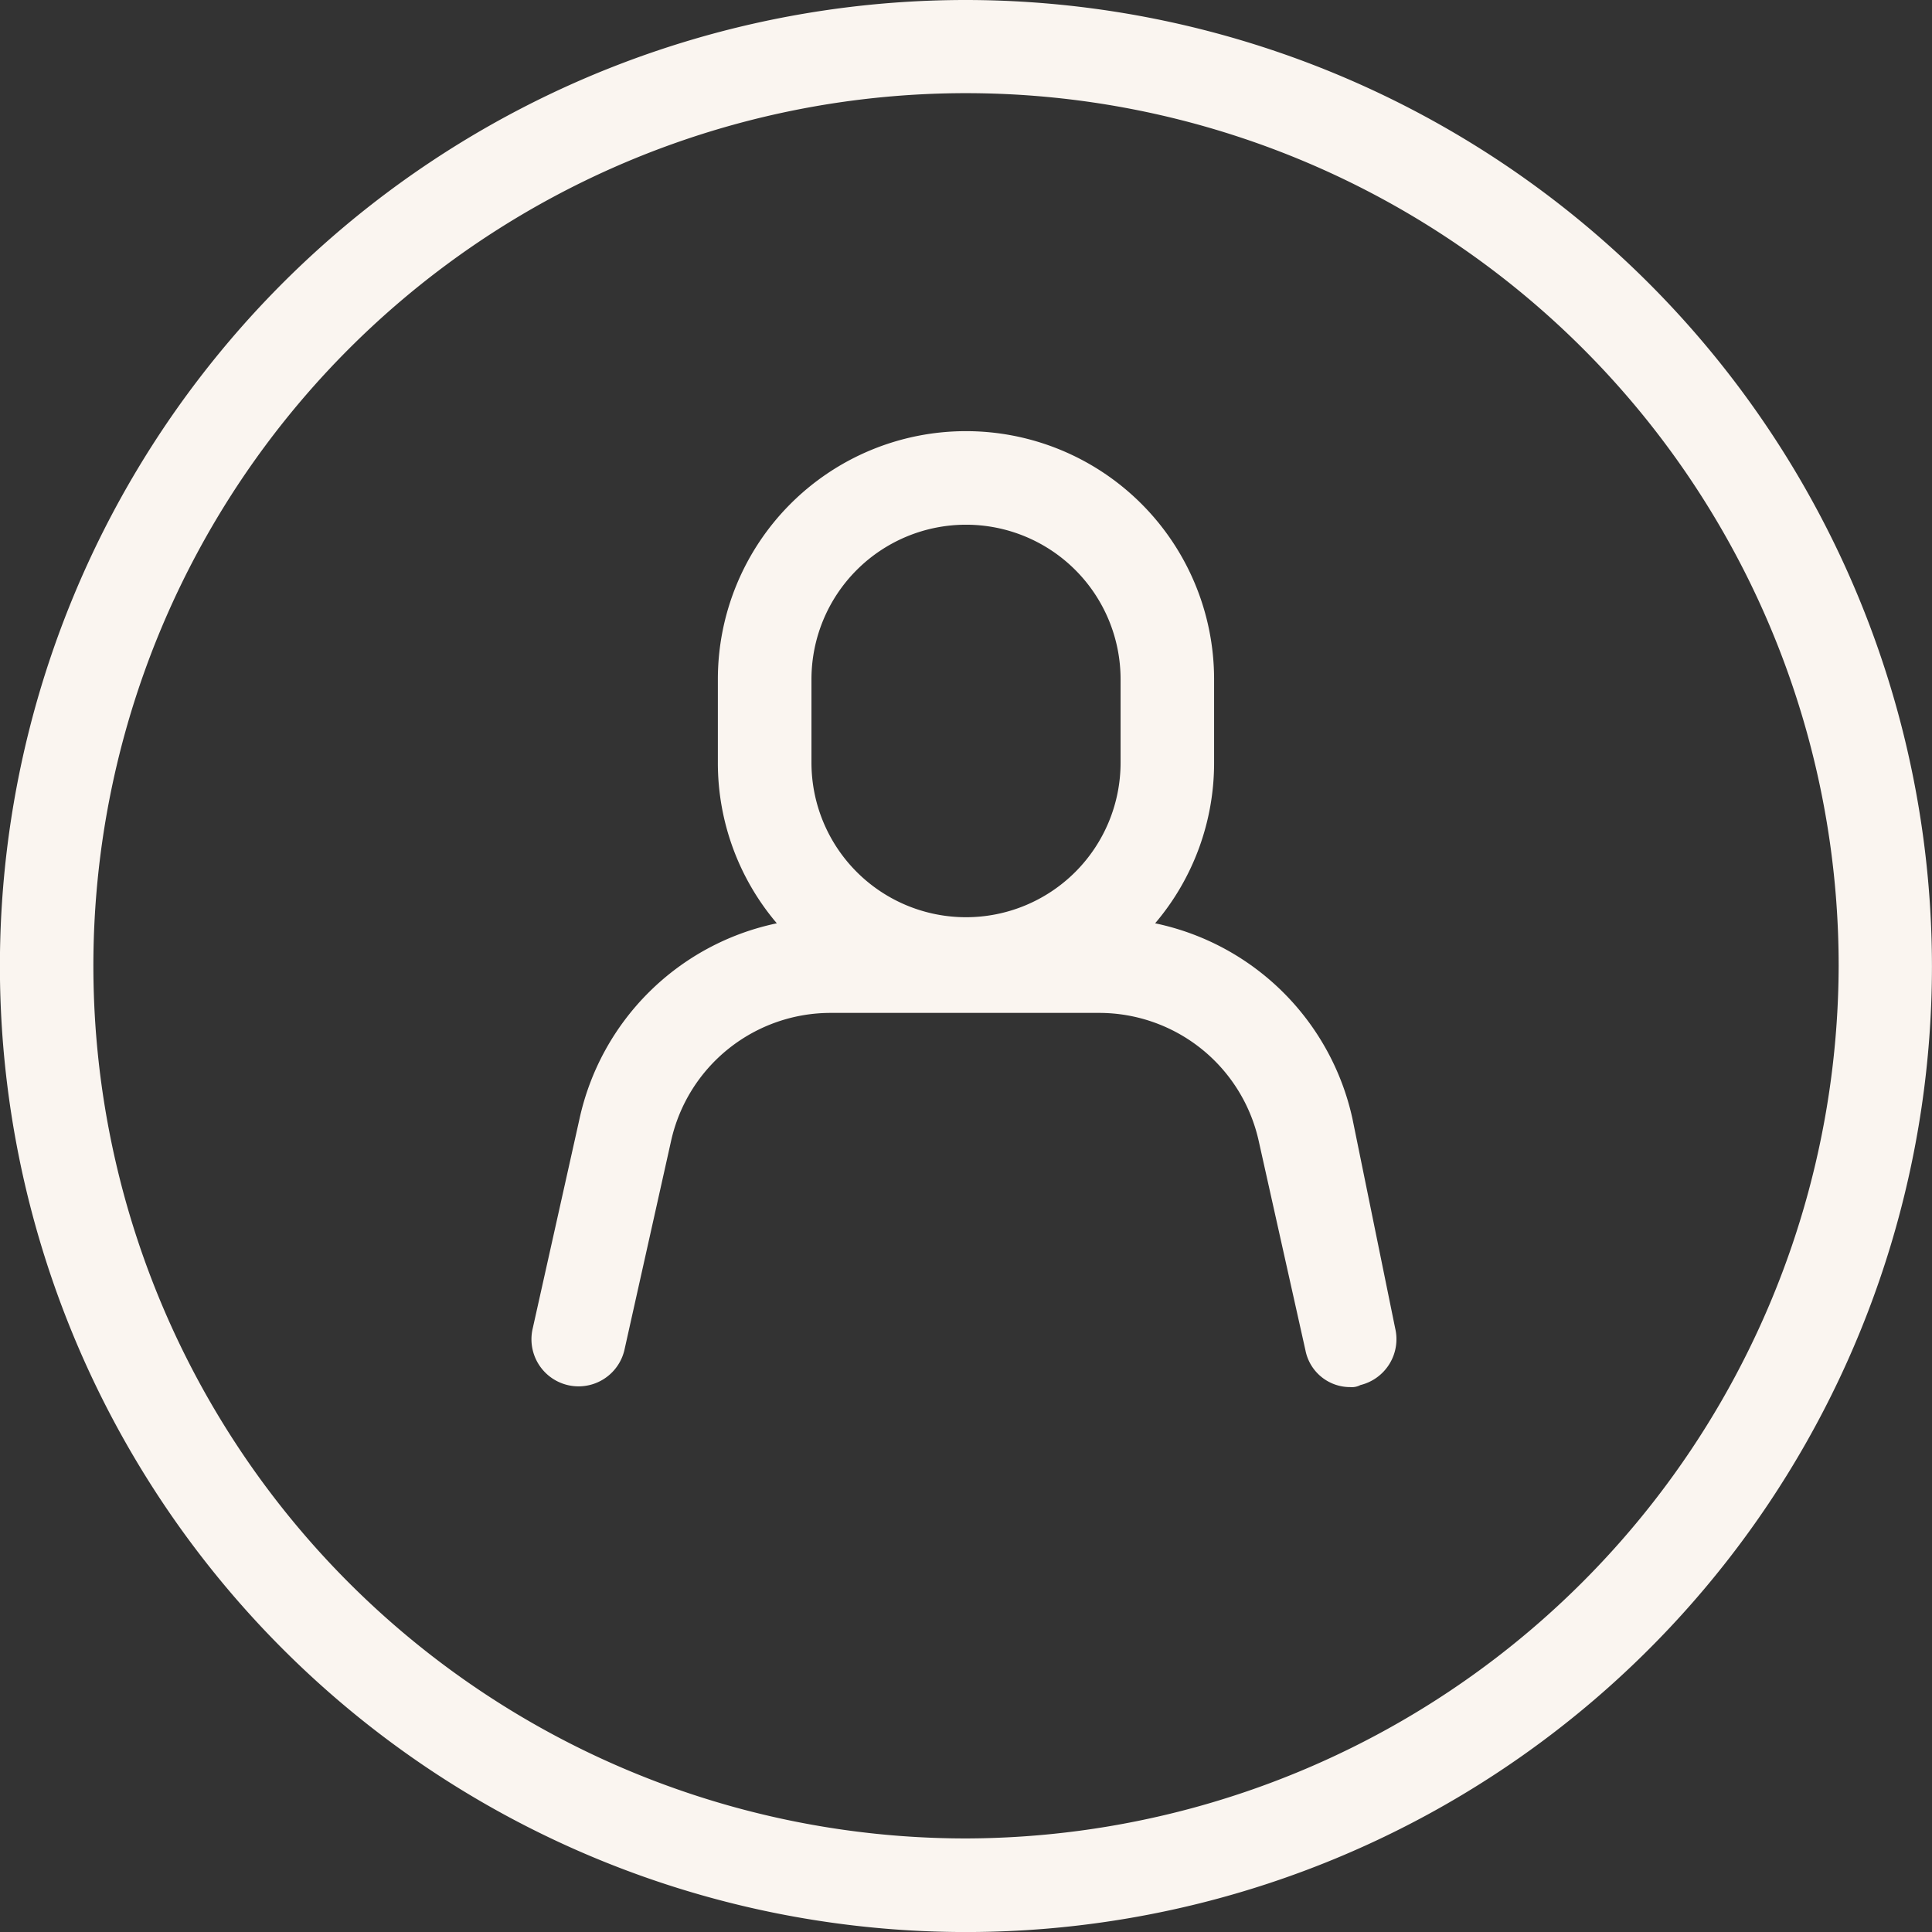 <svg xmlns="http://www.w3.org/2000/svg" width="44.501" height="44.501" viewBox="0 0 44.501 44.501"><rect x="0" y="0" width="44.501" height="44.501" fill="#333333" stroke="none"/><defs><style>.a{fill:#faf5f0;}</style></defs><path class="a" d="M47.544,39.533A5.883,5.883,0,0,0,43,35.036a5.7,5.7,0,0,0,1.358-3.7V29.415a5.715,5.715,0,1,0-11.43,0v1.921a5.7,5.7,0,0,0,1.358,3.7,5.883,5.883,0,0,0-4.544,4.5l-1.077,4.825a1.085,1.085,0,0,0,2.108.515l1.077-4.825a3.765,3.765,0,0,1,3.7-2.951h6.136a3.765,3.765,0,0,1,3.7,2.951l1.077,4.825a1.048,1.048,0,0,0,1.031.843.422.422,0,0,0,.234-.047,1.088,1.088,0,0,0,.8-1.312ZM35.084,29.415a3.56,3.56,0,0,1,7.12,0v1.921a3.56,3.56,0,1,1-7.12,0Z" transform="translate(-16.393 -13.769)"/><path class="a" d="M24.751,2.5A22.251,22.251,0,1,0,47,24.751,22.271,22.271,0,0,0,24.751,2.5Zm0,42.346a20.1,20.1,0,1,1,20.1-20.1A20.152,20.152,0,0,1,24.751,44.846Z" transform="translate(-2.5 -2.5)"/></svg>